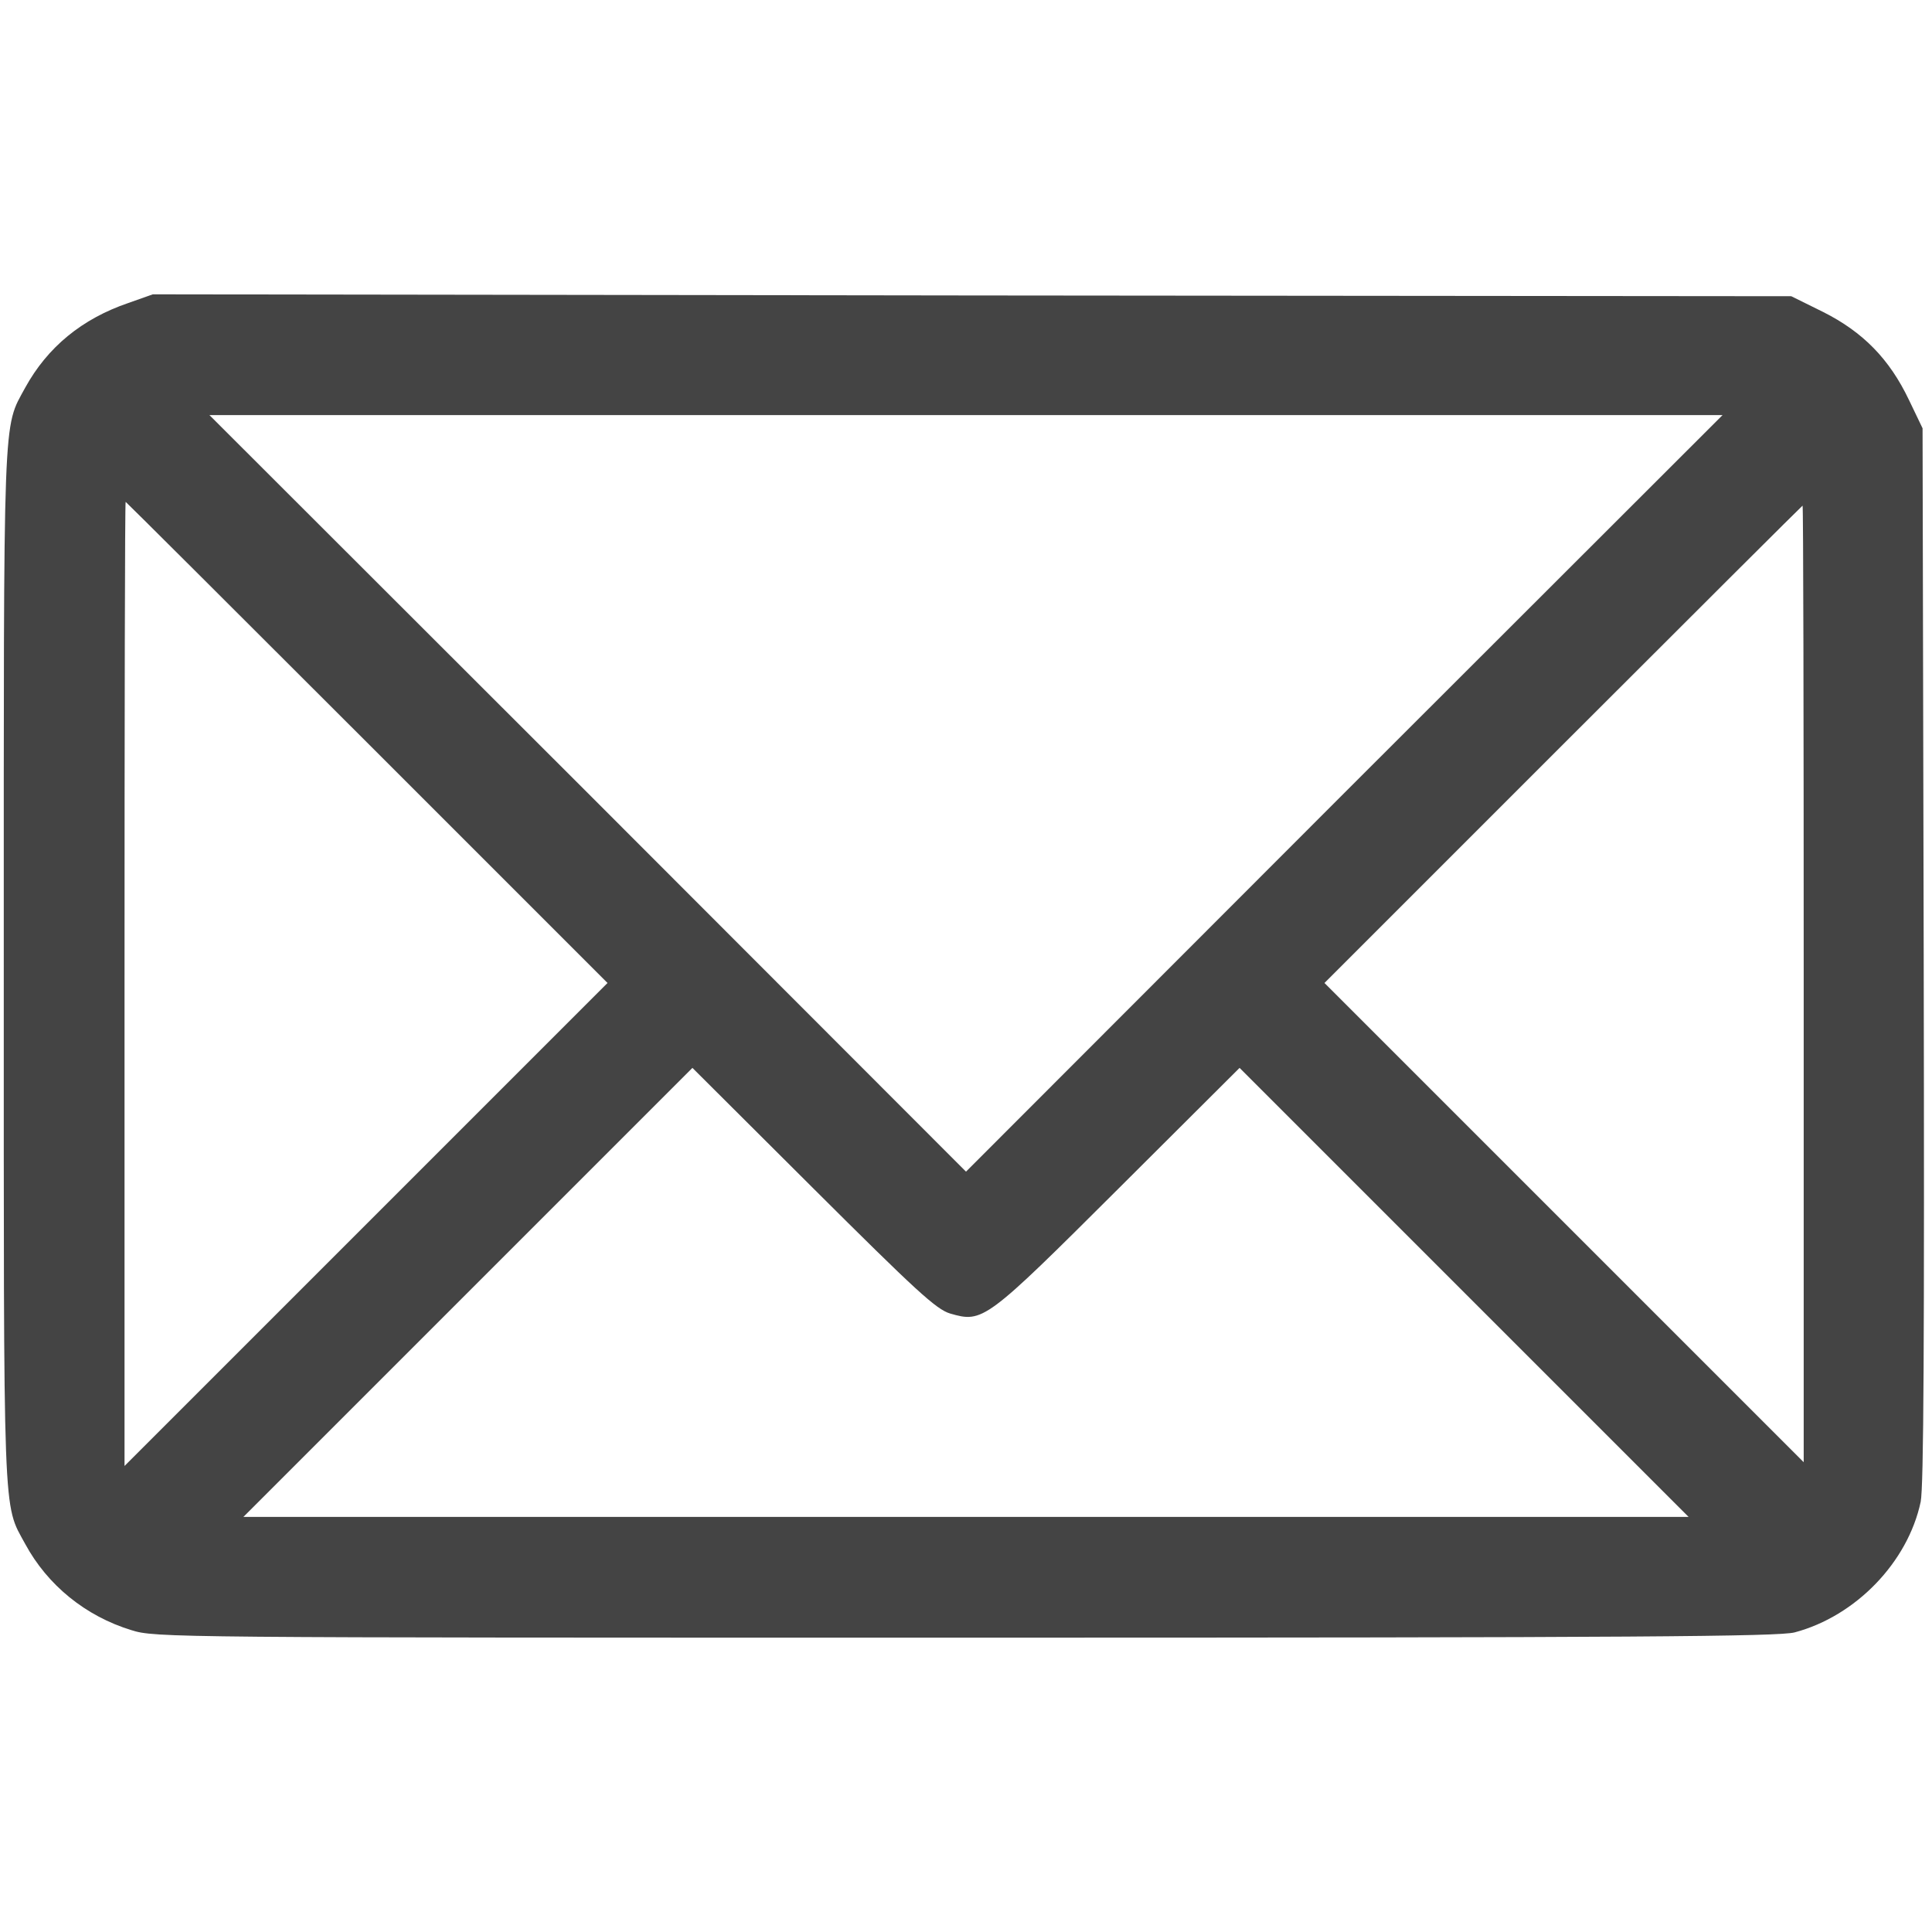 <?xml version="1.0" standalone="no"?>
<!DOCTYPE svg PUBLIC "-//W3C//DTD SVG 20010904//EN"
 "http://www.w3.org/TR/2001/REC-SVG-20010904/DTD/svg10.dtd">
<svg version="1.0" xmlns="http://www.w3.org/2000/svg"
 width="40pt" height="40pt" viewBox="0 0 512 512"
 preserveAspectRatio="xMidYMid meet">

<g transform="translate(0,512) scale(0.1,-0.1)"
fill="#444444" stroke="none">
<path d="M340 4317 c-123 -42 -214 -117 -273 -224 -60 -111 -57 -40 -57 -1533
0 -1491 -3 -1422 57 -1532 59 -109 160 -191 281 -228 63 -20 98 -20 2211 -20
1786 0 2155 3 2197 14 162 43 300 186 334 346 8 41 10 417 8 1450 l-3 1395
-36 75 c-52 109 -122 180 -227 233 l-85 42 -2171 2 -2171 3 -65 -23z m3222
-1299 l-1002 -1003 -1002 1003 -1003 1002 2005 0 2005 0 -1003 -1002z m-2589
134 l637 -637 -640 -640 -640 -640 0 1278 c0 702 1 1277 3 1277 1 0 289 -287
640 -638z m3807 -639 l0 -1268 -635 635 -635 635 632 632 c348 348 634 633
635 633 2 0 3 -570 3 -1267z m-2262 -874 c87 -25 93 -21 447 332 l320 319 595
-595 595 -595 -1915 0 -1915 0 595 595 595 595 320 -319 c272 -271 326 -321
363 -332z"/>
</g>
</svg>
